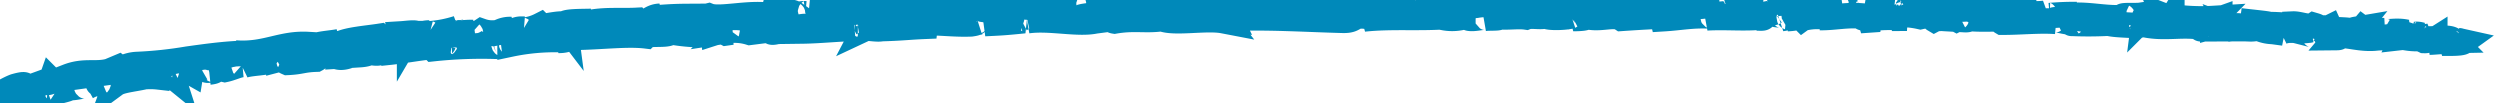 <svg xmlns="http://www.w3.org/2000/svg" xmlns:xlink="http://www.w3.org/1999/xlink" width="392.156" height="16.23" viewBox="0 0 392.156 16.23"><defs><clipPath id="a"><path d="M0,1.757H392.156v-16.23H0Z" transform="translate(0 14.473)" fill="#0089ba" stroke="#0089ba" stroke-width="4"/></clipPath></defs><g clip-path="url(#a)"><g transform="translate(0 0.001)"><path d="M4.471,1.224c1.5-.159.656-.479.946-.749,1.778-.316.866.209,1.5.349C8.021.59,8.836.119,9.673.042c.069.061.234.067.053.173,1.147-.459,3.516-.363,4.854-.911a.4.4,0,0,1,.191.084.553.553,0,0,1-.271-.541c.674-.073,1.227-.381,1.508-.138a.987.987,0,0,0-.623.246l.695-.185c.676.323-.952.228-.923.511a26.649,26.649,0,0,1,4.01-.728c.257.354-2.459.367-1.015.564L16.5-.867c1.309.472-1,.055.215.579C18.879-.382,19.1-.729,21.262-.8c.463-.25-.19-.3.274-.546,3.02-.637,2.491.741,4.691.048a2.83,2.83,0,0,1,2.363-.68l-.508.472c2.09-.133,1.137-.722,3.348-.6-.374.2-1.629.264-1.308.29,1.445.231.982-.316,2.07-.4l.257.361c2.218-.227,4.645-.683,7.1-.936-.129.123-.541.273.044.344a71.489,71.489,0,0,1,9.647-.377l1.123-.4c.266-.015.5.114.22.2,1.176.047.046-.211.6-.376.663-.067.89.129.476.255a33.975,33.975,0,0,1,8.032-.72l-.418.121c1.7.034,1.87-.779,3.458-.566l-.3.075c3.681-.076,7.729-.561,10.558-.219.508-.5,3.648.025,3.85-.643a29.5,29.5,0,0,0,4.488.459c.791,0,1.157-.461,2.129-.573l.041.342,1.308-.419.725.379.911-.129c-.366,0-.781-.119-.73-.221A7.957,7.957,0,0,1,89.255-5l3.371-.427c-.069.141-.634.21-1.078.315,1.791-.419.344.349,1.985-.036-.226-.07.111-.209.146-.279a17.918,17.918,0,0,0,4.1-.036l-.257.247c2.513-.033,5.287-.326,8.106-.412-1.015-.077-.8-.495.027-.561l.344.351c.526-.241-.868-.109.217-.418,1.055.007.724.389.124.526l1.275-.167c.079.105-.219.173-.292.313.517-.242,2.222.292,2.966-.124l.075.105c2.818-.09,4.09-.256,6.385-.349.035-.314.934-.277,1.61-.547,1.69.053,3.57.248,5.6.166,1.424-.2.409-.277,1.047-.48.113.281,2.142.2,1.1.433,2.438-.113,3.114-.141,6.194-.458-.338-.108-.717-.148-.524-.25.559-.064,1.278.089,1.2.227l-.147.033c3.455-.5,8.015.655,10.758,0l-.154.034,2.854-.373c1.317.02-.785.232.192.387,3.076-.532,4.877-.015,7.412-.376,1.982.811,6.979-.187,9.642.323l-.156-.2c.683-.2.832.1,1.338.142-.074-.153-.747-.169-.323-.281,5.81-.3,12,.13,17.963.281,2.18.038,1.229-1.033,3.981-.579l-.778.372c4.4-.479,8.994-.038,13.3-.415-.257.085-.264.2-.684.2a6.95,6.95,0,0,0,3.379-.211c.67.024.155.2.568.306.912.157,2.29-.344,2.775-.08.082.043-.256.086-.424.108.6-.13,2.77.028,2.2-.279,1.617.15,3.092-.128,4.382.058.842-.341,2.766.176,3.034-.311-.117.5,2.832.415,3.855.182-.343.151.888.16.486.37,1.167,0,2.235-.093,2.034-.352,2.145.6,4.322-.453,5.527.326,3.466-.241,6.674-.4,9.792-.488-.118.5-3.445.02-3.318.548,2.959-.179,4.669-.6,7.6-.435.757.078-.434.211-.692.294,2.957-.165,5.71.126,8.342-.11a1.45,1.45,0,0,1-.561.128c.519-.009,1.2.091,1.148-.138l-.5.055c-.822-.343,2.068-.663,2.164-.837-.89.641,2.593.2,1.182,1.008.342-.039.771-.141.7-.295.506.052.665.144.148.31,1.857-.091,1.2-.344,2.884-.306-.008.111-.348.146-.524.273a8.866,8.866,0,0,1,3.133-.275c-.087.065.076.155-.347.145,2.439.015,4.17-.491,6.842-.23-.8.464.907.176,1.038.594l1.441-.1-.572-.213a30.336,30.336,0,0,1,3.461-.077L268.4-7.2l2.364-.017L269.429-7.4c1.28-.182-.124-.529,1.551-.37a14.764,14.764,0,0,1,1.911.3h0a6.261,6.261,0,0,1,2.2-.111c.238.139-.208.454-.053.546.625-.331,2.954-.019,3.745-.369-.263.081-.282.3-.2.344l.526-.268c.581.105.665.151.565.322,1.755.1-.542-.541,1.535-.259a2.6,2.6,0,0,1-.43.1c2.091.169,4.051-.053,5.969.146.553.436-1.683.047-1.045.421,2.775.015,5.758-.314,8.438-.128l-.5-.063c.394-.576,1.988.353,3.355.126-.333.03-.448.311-.355.248a61.07,61.07,0,0,0,6.553-.072l-.351.138c1.077.178,2.848.191,4.014.306.354-.138,1.022-.086.625-.323,3.567.994,6.9-.159,10.064.705-.382-.016-.918.09-.614.105l2.731-.012c-.2-.266-.35-.172-.911-.4a5.416,5.416,0,0,1,1.8-.185c-1.234.112-.01.413.512.581-.084-.083.1-.161.06-.243,1.4.524.266-.506,2.193-.107l-.11.13a13.421,13.421,0,0,1,2.194-.1c.308.315-.781.1-.845.339,1.1.041,2.2-.443,3.184-.092-.472.057-1.145.021-1.617.077a5.623,5.623,0,0,0,2,.427l-.079-.012L329.9-4.9l-.469-.121c1.423-.7,2.813.015,4.7-.39-1.834.38-.315.261-.473.59.468.12,1.182.265.97.348.894-.222,1.451.295,2.714-.033.049.111.938.063.722.323,1.144-.011-.258-.206-.153-.333,1.781-.261,4.1.714,6.659.369,2.193-.067,2.621-.407,4.657-.458.67.218-.587.359-.587.359a10.693,10.693,0,0,0,2.966.2c-.217.079-.006.175.3.321.833.034.586-.353,1.671-.111a2.952,2.952,0,0,1-.864.372c.987-.026,1.972-.155,2.994-.176.255.209-.636.24-1,.336,1.147,0,2.968.05,3.345-.221l-.724-.161c.418.017.193.273-.117.3-1,.16-1.4-.21-1.448-.323l.728-.015c-.692-.691-2.912-.117-4.363-.262l.641-.416-1.522.27c-.308-.14-.507-.415.218-.433-1.027-.3-.937.1-1.815-.211-.1-.046-.05-.065.044-.077l-1.032.072c.207-.084-.146-.338.477-.23-1.814-.386-2.98.155-3.644-.24l.155-.018c-2.553-.009-.27.323-2.2.6l-1.226-.92-.273.323c-.262-.029-.778-.089-.674-.218-.991.168.157.158-.424.341-1.242-.394-3.489-.08-3.739-.63-.47.233,1.195.266-.164.371-.349-.6-1.565.012-2.7-.318.373-.28,1.456-.061.318-.393-.727.469-2.24-.236-3.22-.192-.069.4-2.127.05-3.767.094.111-.127-3.061-.4-4.573-.608l.049-.066c-.316.395-1.88.243-3.026.275.058-.243.269-.33.893-.409l-1.073-.049a3.275,3.275,0,0,1-1.3.186l.286-.293a31.65,31.65,0,0,1-4.723-.066c-.116.279,1.424.861-.528.96-.065-.157-.124-.424.387-.463a2.969,2.969,0,0,1-.932.019l.788-.223c-.831-.153-.448.2-1.116.14.024-.219-.487-.179-.383-.35a3.545,3.545,0,0,0,.839.045,6.521,6.521,0,0,1-1.952-.428c.06.128-.014.294-.568.3-1.43-.04-.477-.284-1.3-.43-.353.139-1.258-.055-1.3.273a.943.943,0,0,1-.646-.27c-.746.116-3.457-.1-2.638.287l.189.03-.122.01h0c-2.437.23-5.027-.385-7.437-.34l.008-.11a40.125,40.125,0,0,0-4.232.168c-.425-.015-1-.233-.809-.359a9.659,9.659,0,0,1-2.807-.066c1.11-.156-.374-.182,1.136-.1a9.179,9.179,0,0,0-3.281-.077c.53-.265-1.063-.389-1.743-.327l.993.234c-.764.016-1.43-.03-2.106-.076l.378-.359c-2.906-.552-5.288.612-7.488-.2-.78.239,1.58.224.881.508a27.438,27.438,0,0,1-3.147-.664c-1.835-.253-1.732.5-3.652.306.243.138.465.5-.976.583-1.343-.083-1.638-.6-.786-.681.322,0,.477.044.462.087.435-.036,1.007-.079.478-.236l-.178.128c-.662-.151-2.512-.186-2.072-.391-1.019.1-.44.205.31.294-1.719-.24-2.693-.066-4.464-.232.28.078.536.239.256.232-2.6-.215-1.152.228-2.916.25-1-.221.369-.473-1.41-.34-1.081-.158-.222-.355.212-.454a15.227,15.227,0,0,1-3.943-.293l.854-.09a10.25,10.25,0,0,1-1.353.034l.482.274c-.5-.055-.923-.065-.911-.175-.52.163.385.447-.641.664-.664-.148-2.034.1-2.257-.251,2.1.16-.226-.358,1.551-.378a6.073,6.073,0,0,1-1.262-.031c-.075-.041.072-.072.21-.089-2-.351-.931.38-3.011.341.269-.194-.476-.381-.816-.344.839.016.4.335-.376.475a8.984,8.984,0,0,0-2.15.066l.8.084a5.177,5.177,0,0,1-1.87.207c-.078-.155.845-.094.515-.167-1.038.333-2.328-.392-3.771-.178-.666-.144-.059-.372-.644-.471-1.617.233-1.745-.3-3.443-.108.485.273.571.209-.626.451l2.791-.148-1.794.361c.84.016,1.777-.142,2.281-.09-.856.2-.766.14-.367.366-1.146-.414-2.285.2-3.612-.086l.049-.657c-2-.311-3.56.306-6.155.119l.834.121c-.351.259-1.6.022-2.446.121.08-.219-.446-.3-.8-.443.043.164-1.9-.031-2.141.406l-1.158-.3c-2.1-.135-2.4.6-4.414.519.609-.237-.307-.395,1.044-.562-.673,0-1.278-.046-1.29.107-.392-.139-1.868.289-2.487.078a1.869,1.869,0,0,1-1.133.305c-.082-.045,0-.109,0-.109,0,.109-1.184.144-.524.389-2.071-.693-5.8.03-7.6-.564-1.47.065-3.24.139-4.574.159.086-.066,0-.11.257-.087-1.841-.2-1.131.632-3.225.408-1.07-.353,1.111-.194.445-.327-.291-.722-2.526.1-3.936-.316l.34-.043c-1.078-.243-2.627.278-4.386.23,0,0,.085-.064.009-.109a29.418,29.418,0,0,1-5.171.619c.526-.287.769-.156.446-.441-.759.046.225.46-1.29.551-.493-.151-1.586-.279-1.733-.584l1.429-.027c-.735-.391-1.85.027-2.6-.037l.095-.174c-2.19.071-2.217.508-4.571.493l.244.129c-1.282.443-1.08-.236-2.359.1l-.392-.436c-.849.108-2.968.454-4.488.554a27.381,27.381,0,0,1,3.737-.728,14.354,14.354,0,0,0-3.295.286,3.744,3.744,0,0,1,1.1-.1,12.937,12.937,0,0,1-4.059.556c.286-.855-4.371-.163-5.6-.81-2.961.345-5.886-.054-9.339.057,1.236.641-1.008.036-.785.712a3.914,3.914,0,0,1-1.183.009l-2.445-.366c-.582-.188.762-.163.685-.314-1.763-.022-.744-.276-1.915-.436.244.239-.605.359-1.611.283l1.421.289c-2.454.407-2.141-.542-4.615-.127l.78-.231c-1.271.154-4.7.1-5.934.673-.227-.073-.529-.252.03-.314-3.045-.012-6.76.726-9.133.452l.227-.173a4.3,4.3,0,0,1-1.7.192c.035-.07.225-.172-.038-.175a8.751,8.751,0,0,1-2.255.257l.638-.205c-2.975-.137-4.543.581-7.027.763-.009-.489-2.349-.587-3.518-.63l.039-.071c-3.459.053-5.858.6-9.051.895-2.005-.473-6.737,0-9.94-.165.491.07-.065.385-.63.455-.754-.071-2.056.419-1.957-.034l.267,0c-.582-.418-2.117-.242-3.32-.209l-.172.6c-3.182-.744-8.222.672-9.972-.024-.751.181-1.691.221-2.437.4L80.4-7.5c-2.106.013-3.158.015-5.751.227l.519-.252c-1.467.055-1.8,1-3.152,1.09l-.432-.45c-2.555.14-5.167-.146-7.667.416.038-.071.105-.211.517-.255-1.2.058-4.672-.047-4.2.572-.056-.417-2.64.112-4.007.378l.194-.322a7.377,7.377,0,0,1-2.788.777c-.388-.018-.354-.228.163-.178-1.3-.086-.982.347-2.548.285l.566-.235A3.651,3.651,0,0,0,49.9-5a5.087,5.087,0,0,1-2.724-.179,2.627,2.627,0,0,1-1.657.428c-.113-.1.166-.183.306-.224-2.223-.065-3.257.576-4.8.373a.317.317,0,0,0-.27-.168c1.754-.108,3.169-.184,3.038-.154-.021-.285-1.441-.241-.343-.71a18.888,18.888,0,0,1-4.424.859.631.631,0,0,1-.19-.085l.14-.043a3.237,3.237,0,0,0-.869.111,10.94,10.94,0,0,0-1.151,0c-.182-.223-1.635-.006-2.342.036.083.308-.845.327.042.519-.113-.013.131-.047.6-.1a2.118,2.118,0,0,0,.3-.055l-.046.031,1.754-.153a3.622,3.622,0,0,1-1.913.262c-.346.228-.728.464-.945.578-1-.362-2.884-.458-3.166-.707-2.142.33-5.07.541-6.371,1.235-.605.127-.72-.108-.957-.181a6.5,6.5,0,0,0,.954-.216c-1.211.255-3.625.368-3.877.8-1.562-.053.831-.451-1.284-.2l.274-.149C15.743-3.335,13.311-1.412,8.6-1.757c.325.016.489.021.561.082-2.652.113-5.354.495-8.047.868A63.62,63.62,0,0,1-6.889.042,5.546,5.546,0,0,0-9.36.768L-9.733.484-11.2,1.1c-2.121.588-3.907-.177-6.55.852l.4.157c-.5.07-1.269.247-1.9.37-.63.145-1.122.242-1.07.094A.853.853,0,0,1-21,2.853l-.071-.165-2.325.846c-1.893.331.1-.81-2.619-.041-1,.372-2.689,1.351-2.269,1.347.405-.113,1.063-.207,1.151-.049l-.872.36c.012.539-.455,1.235,1.813.929l1.4-.756.555.1-1.255.4A2.724,2.724,0,0,0-23.844,5.2a1.22,1.22,0,0,0,.721.118l1.4-.83c.233.155-.582.547.463.422.658-.388-.794-.285.352-.7.8.058.624.3,1.449-.1.152.1-.014.228-.345.364.731-.357,2.051-.483,2.4-.833.843.14,2.642-.566,2.657-.07a7.742,7.742,0,0,1,2.036-.778c-1.228.783,2.732-.385,2.484.292.9-.662,3.509-.8,5.219-1.309a.887.887,0,0,1-.43.156,11.311,11.311,0,0,1,1.948.053C-3.427,1.53-1.9,1.231-1.112.857c1.265.259-.666.6-.23.954C-1.452,1.468.709,1.188.26.95c.959.138.813.021,1.336.317C1.688.7,2.447,1.079,3.174.658c1.375.117.409.469,1.863.139.72.087-.566.426-.566.426M39.546-2.888v.007l-.727.072.726-.079M42.51-3.1c-.361.012-.812.039-1.286.073-.112-.1-.008-.219.291-.233-.156.083.546.1,1,.16M36.071-4.806c.467-.08.629-.03.7.029-.221.022-.479.052-.818.1-.013.013-.039.028-.052.043a.463.463,0,0,1,.172-.17" transform="translate(28.351 10.076)" fill="#0089ba" stroke="#0089ba" stroke-width="4"/></g></g></svg>